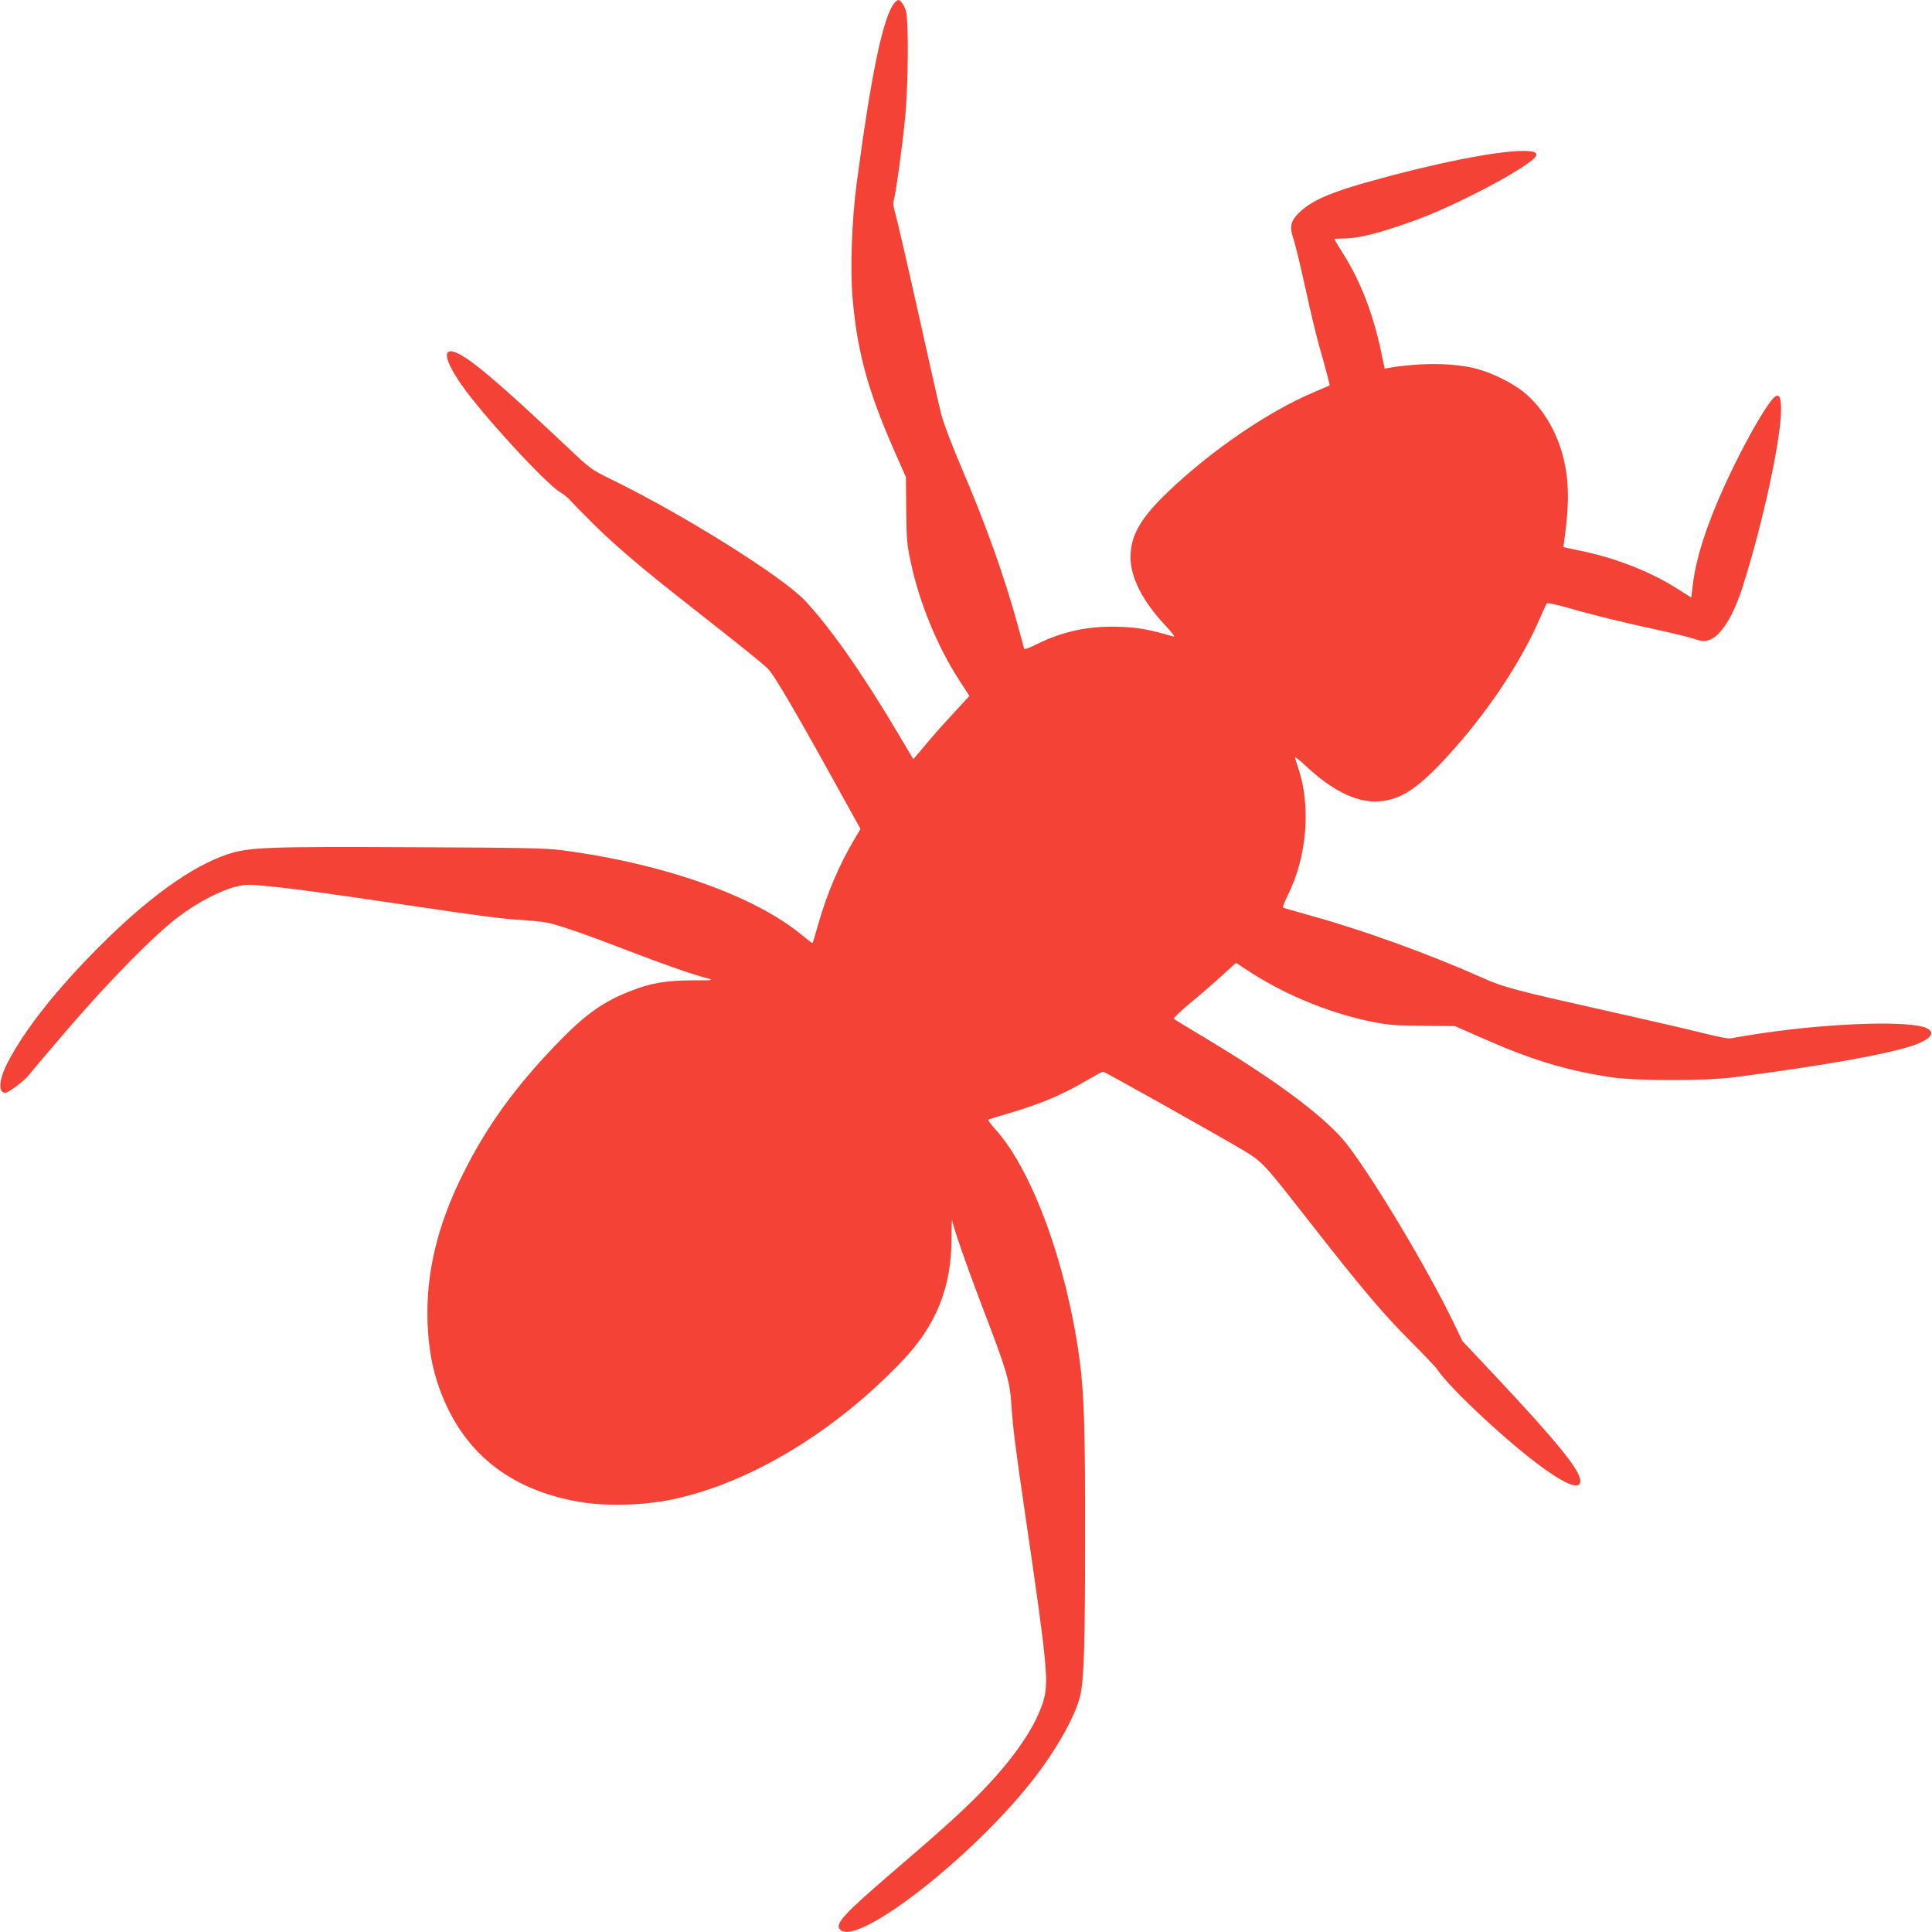 <?xml version="1.0" standalone="no"?>
<!DOCTYPE svg PUBLIC "-//W3C//DTD SVG 20010904//EN"
 "http://www.w3.org/TR/2001/REC-SVG-20010904/DTD/svg10.dtd">
<svg version="1.0" xmlns="http://www.w3.org/2000/svg"
 width="1280pt" height="1280pt" viewBox="0 0 1280 1280"
 preserveAspectRatio="xMidYMid meet">
<g transform="translate(0,1280) scale(0.1,-0.1)"
fill="#f44336" stroke="none">
<path d="M5928 12783 c-76 -87 -155 -463 -253 -1203 -32 -242 -43 -565 -26
-759 31 -353 101 -608 271 -996 l82 -186 2 -217 c2 -192 5 -232 30 -346 56
-267 177 -561 322 -784 l67 -103 -30 -32 c-16 -18 -62 -68 -103 -112 -42 -44
-112 -124 -157 -178 l-82 -97 -102 172 c-229 387 -446 697 -613 876 -151 162
-810 574 -1288 807 -131 64 -135 67 -298 221 -374 352 -564 519 -671 587 -149
95 -158 14 -21 -183 133 -192 557 -654 652 -710 23 -14 54 -38 68 -55 14 -16
82 -86 152 -155 143 -142 316 -290 640 -544 368 -289 483 -382 517 -416 44
-44 187 -288 532 -914 l82 -148 -40 -67 c-103 -175 -182 -360 -242 -571 -18
-63 -34 -117 -35 -118 -1 -2 -31 20 -66 49 -314 262 -915 476 -1588 565 -106
15 -256 18 -989 21 -980 5 -1091 0 -1234 -47 -237 -80 -522 -284 -848 -610
-287 -287 -502 -560 -612 -777 -54 -106 -60 -193 -13 -193 24 0 128 79 157
118 8 11 122 145 253 298 281 328 581 632 741 752 125 94 277 173 379 198 66
16 79 16 240 0 167 -17 363 -44 916 -126 440 -66 618 -89 735 -95 61 -4 135
-11 165 -17 75 -14 261 -78 545 -188 233 -90 433 -159 526 -183 40 -11 29 -12
-105 -12 -173 -1 -271 -17 -409 -71 -174 -67 -297 -153 -468 -329 -290 -297
-483 -563 -643 -885 -171 -344 -246 -664 -233 -990 7 -164 30 -293 77 -425
150 -422 462 -676 932 -756 170 -29 423 -23 608 16 515 107 1081 448 1531 922
222 234 323 485 323 808 0 77 2 131 4 120 11 -56 96 -301 197 -565 167 -436
185 -497 196 -660 11 -160 24 -263 90 -715 150 -1022 160 -1127 118 -1256 -50
-153 -167 -331 -351 -531 -128 -139 -278 -277 -620 -570 -352 -302 -410 -365
-371 -403 112 -113 866 472 1270 985 155 196 283 421 318 558 27 105 34 343
34 1067 1 735 -7 959 -40 1192 -87 624 -316 1242 -558 1505 -35 39 -48 59 -39
62 7 3 69 22 138 42 218 65 353 123 524 224 47 27 89 50 94 50 10 0 696 -384
905 -507 153 -90 146 -83 470 -497 347 -443 480 -600 662 -782 88 -89 169
-173 179 -189 80 -122 477 -492 701 -652 160 -115 245 -144 245 -85 0 71 -151
256 -569 702 l-212 225 -59 123 c-172 354 -509 920 -697 1169 -133 177 -456
421 -943 713 -113 68 -209 126 -213 130 -4 4 42 49 103 100 62 50 156 132 211
182 l98 89 58 -38 c246 -165 539 -288 830 -350 113 -23 153 -27 345 -29 l217
-2 198 -87 c313 -138 549 -209 838 -252 168 -25 623 -25 815 0 604 78 1042
157 1203 217 103 39 131 81 70 109 -110 50 -614 35 -1088 -34 -93 -14 -183
-29 -199 -33 -21 -6 -74 4 -195 34 -91 23 -380 90 -641 148 -614 138 -676 154
-828 222 -349 155 -777 310 -1115 404 -100 28 -187 53 -194 55 -7 2 3 32 28
82 129 255 156 595 69 848 -11 32 -20 62 -20 68 0 5 34 -23 76 -62 162 -151
316 -230 450 -231 170 0 294 83 538 360 238 270 445 588 561 860 20 47 40 89
44 93 5 4 71 -10 147 -32 154 -45 358 -95 599 -147 88 -19 189 -44 224 -55 54
-18 69 -20 102 -10 79 24 164 159 227 361 135 427 252 973 252 1166 0 80 -11
104 -37 88 -36 -22 -135 -184 -242 -394 -173 -341 -277 -629 -304 -841 l-12
-98 -77 49 c-182 118 -415 211 -656 261 l-114 24 6 45 c34 246 32 396 -8 554
-44 173 -140 331 -262 429 -77 63 -217 131 -324 157 -145 36 -362 37 -561 4
l-35 -6 -23 108 c-52 250 -137 470 -249 648 -34 54 -62 100 -62 102 0 2 27 4
60 4 85 0 192 24 360 80 188 62 322 120 550 236 186 95 345 194 364 227 16 26
-8 37 -84 37 -176 0 -592 -83 -1025 -205 -252 -71 -366 -121 -446 -193 -68
-61 -78 -99 -50 -183 11 -35 41 -154 65 -264 72 -323 84 -372 133 -543 25 -89
44 -164 42 -165 -2 -2 -50 -22 -105 -46 -298 -125 -680 -386 -964 -658 -185
-177 -250 -291 -250 -436 1 -135 80 -290 231 -451 57 -62 68 -78 49 -72 -167
48 -223 58 -350 63 -205 8 -380 -29 -557 -118 -48 -24 -76 -33 -78 -26 -2 7
-20 73 -40 147 -88 324 -215 680 -381 1066 -61 143 -113 282 -128 340 -14 54
-84 362 -155 684 -72 322 -139 612 -149 645 -13 42 -16 69 -10 90 14 50 57
360 74 540 22 213 25 649 6 712 -12 40 -35 73 -51 73 -4 0 -15 -8 -23 -17z"/>
</g>
</svg>
